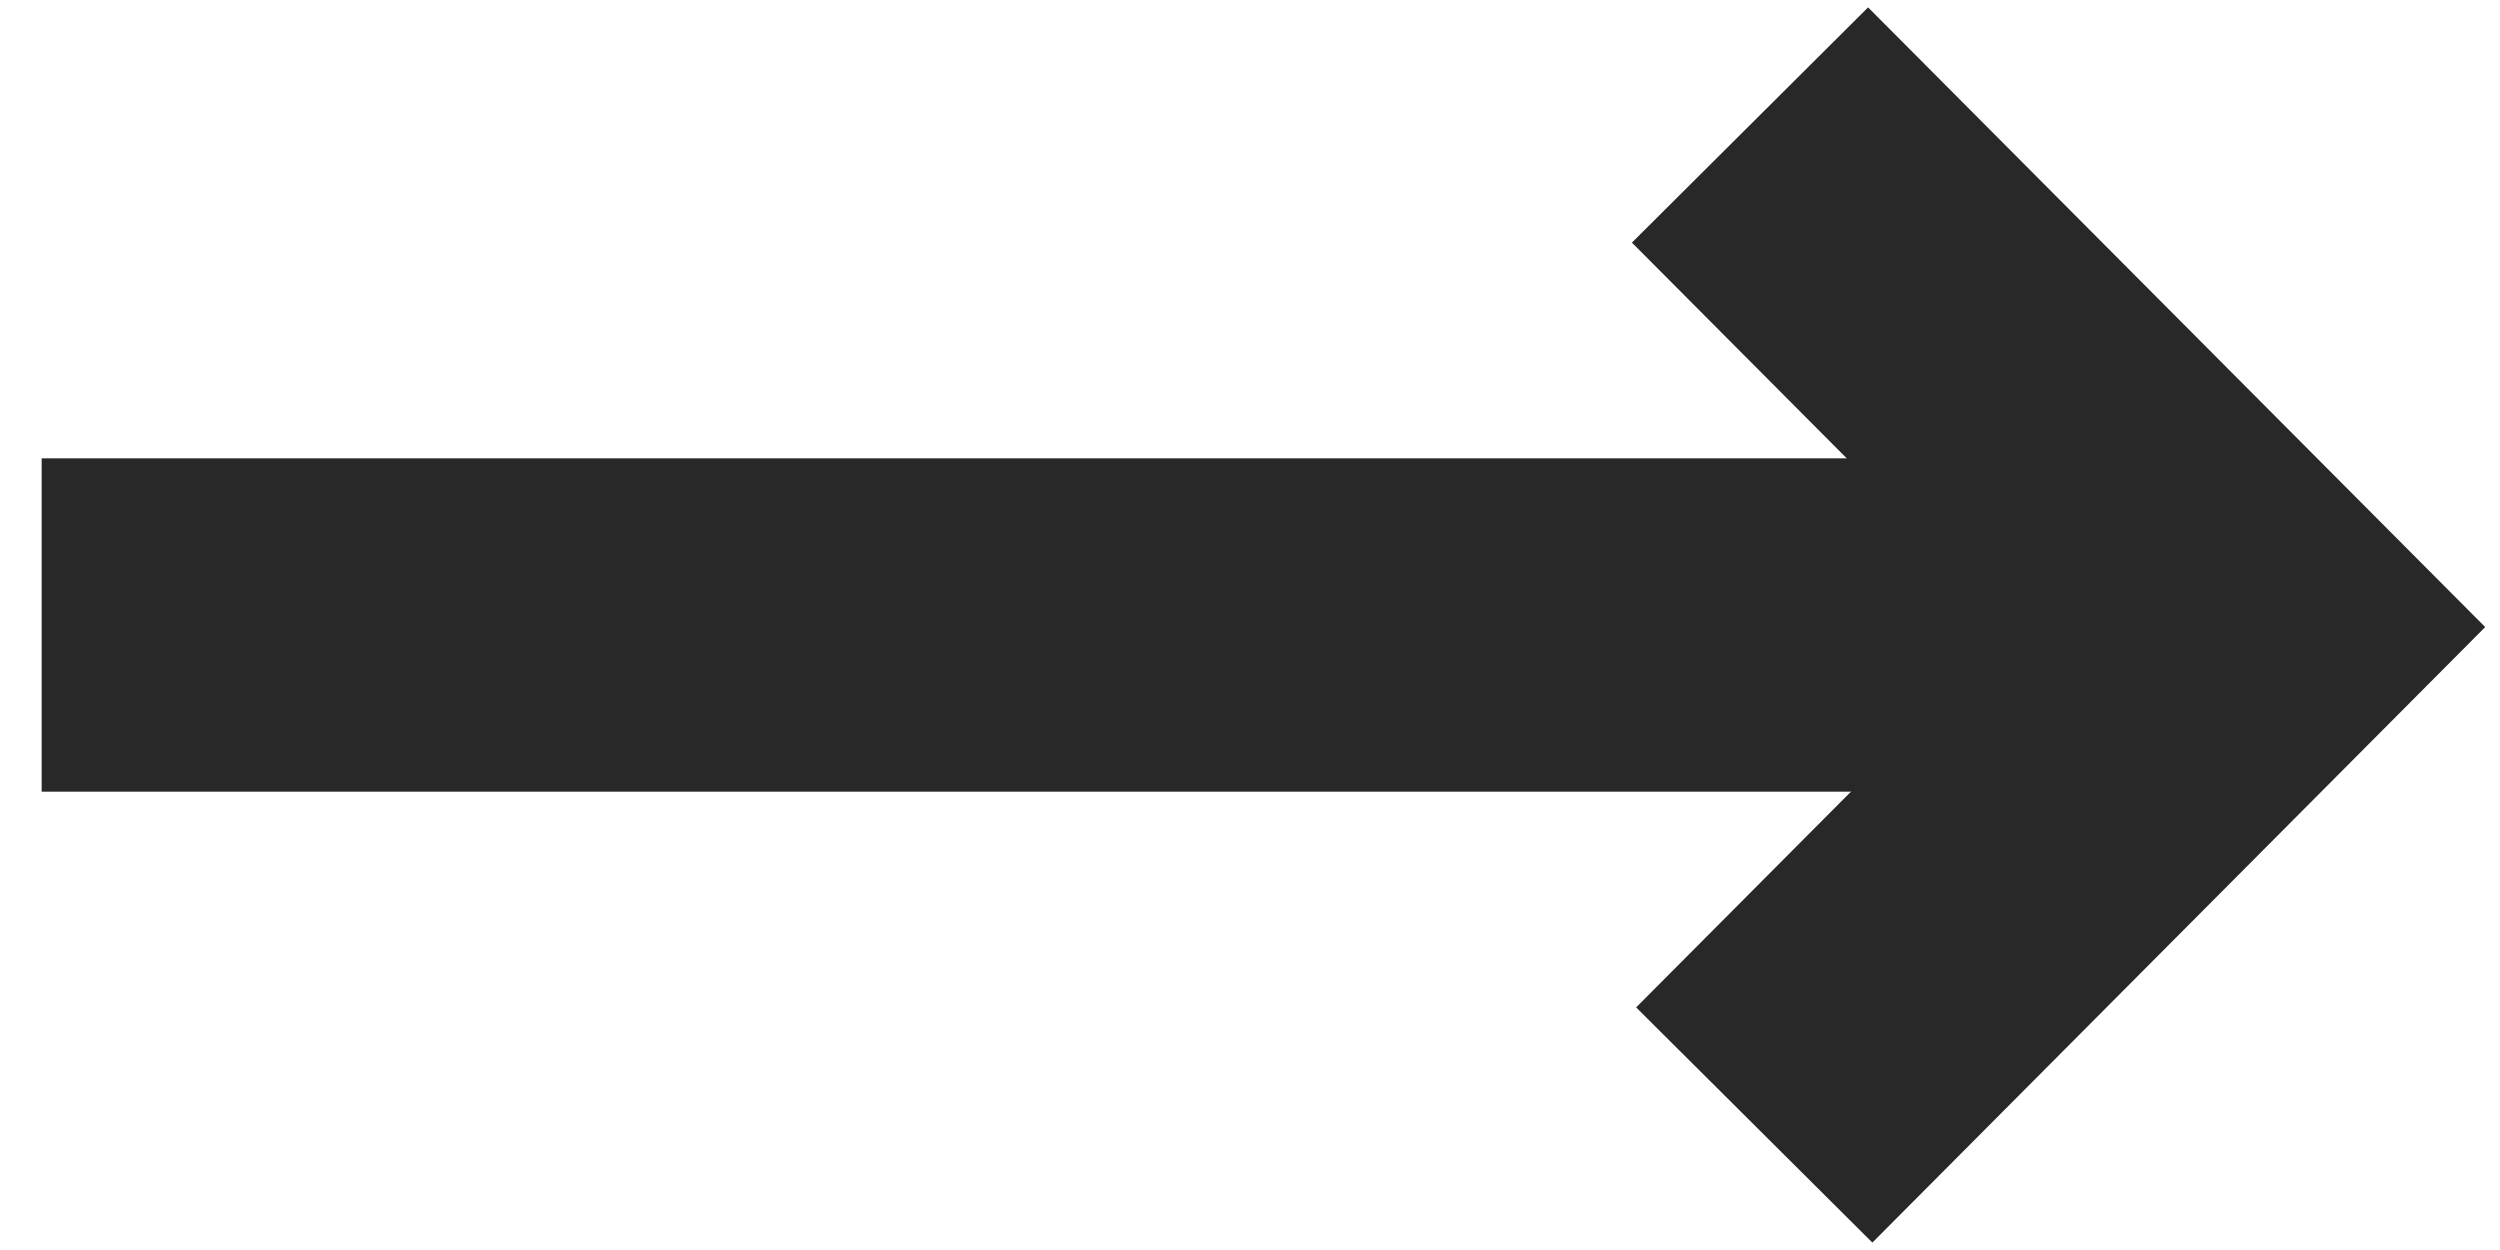 <?xml version="1.0" encoding="UTF-8"?>
<svg width="30px" height="15px" viewBox="0 0 30 15" version="1.1" xmlns="http://www.w3.org/2000/svg" xmlns:xlink="http://www.w3.org/1999/xlink">
    <!-- Generator: Sketch 49.3 (51167) - http://www.bohemiancoding.com/sketch -->
    <title>Artboard 2</title>
    <desc>Created with Sketch.</desc>
    <defs></defs>
    <g id="Artboard-2" stroke="none" stroke-width="1" fill="none" fill-rule="evenodd">
        <path d="M2.5,7.5 L24.704,7.5" id="Line-Copy-2" stroke="#282828" stroke-width="4" stroke-linecap="square"></path>
        <path d="M21,1.5 C21,1.5 23,3.508 27,7.525 L21.051,13.5" id="Path-27-Copy" stroke="#282828" stroke-width="4"></path>
    </g>
</svg>